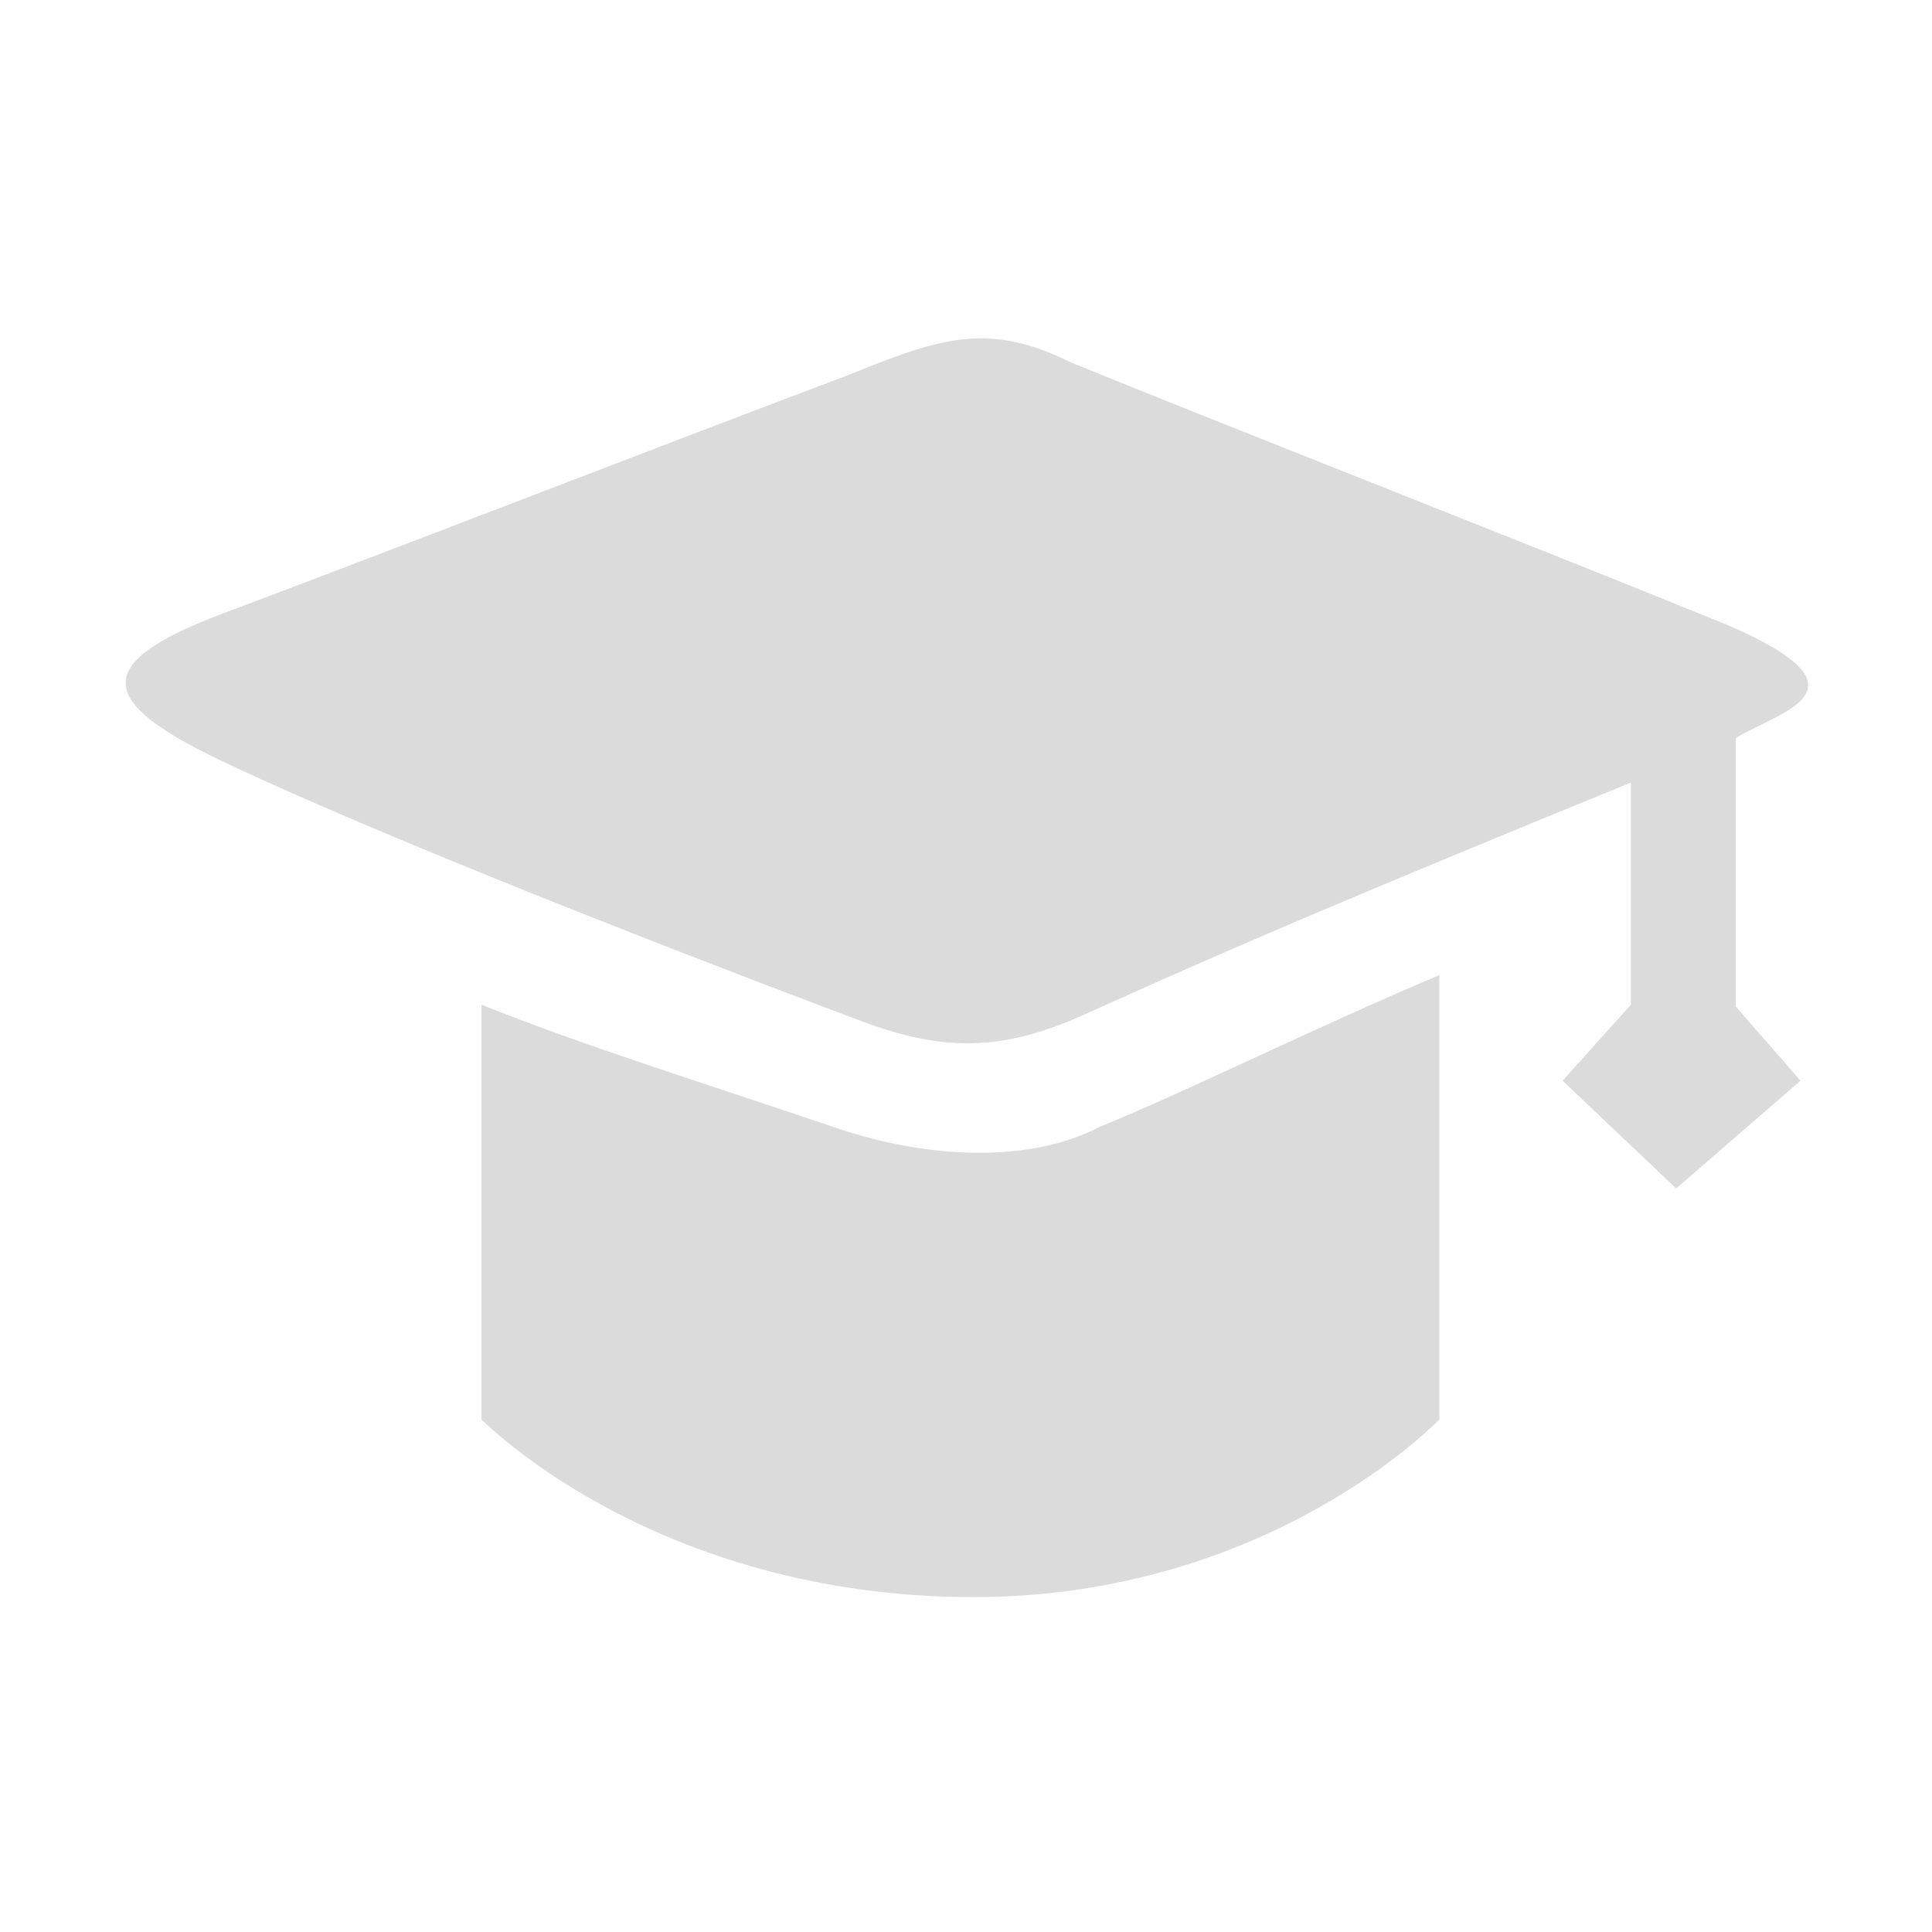<?xml version="1.0" standalone="no"?><!DOCTYPE svg PUBLIC "-//W3C//DTD SVG 1.1//EN" "http://www.w3.org/Graphics/SVG/1.1/DTD/svg11.dtd"><svg t="1737179641736" class="icon" viewBox="0 0 1024 1024" version="1.1" xmlns="http://www.w3.org/2000/svg" p-id="1963" width="50" height="50" xmlns:xlink="http://www.w3.org/1999/xlink"><path d="M915.9 331.4c-92-37.6-267.5-106.3-348.5-139.4-45.4-22.6-71.5-11.8-120.9 8-83.5 31.3-231.3 88.7-326.6 124.5-73 27.1-68.7 47.4-1.2 79.4C219.9 451.8 414 525.3 456.8 541.3c42.8 16 73.9 16.1 117.1-3.2 43.2-19.3 95.8-43.9 290.5-123.3v117.7l-36.2 40.3 60.2 57.1 65.9-57.1-34.3-39.3V391.2c22.2-13.9 76-25.2-4.1-59.8z" p-id="1964" fill="#dbdbdb"></path><path d="M762.9 752.3V516.8c-69.2 29.3-132.6 61.1-179.7 80.3-40.6 21.2-97.3 15.7-142.1 0-72.6-24.6-132.5-43.1-185.9-64.6v219.8s91.5 94.2 260.9 94.2c157.3-0.1 246.8-94.2 246.8-94.2z" p-id="1965" fill="#dbdbdb"></path></svg>